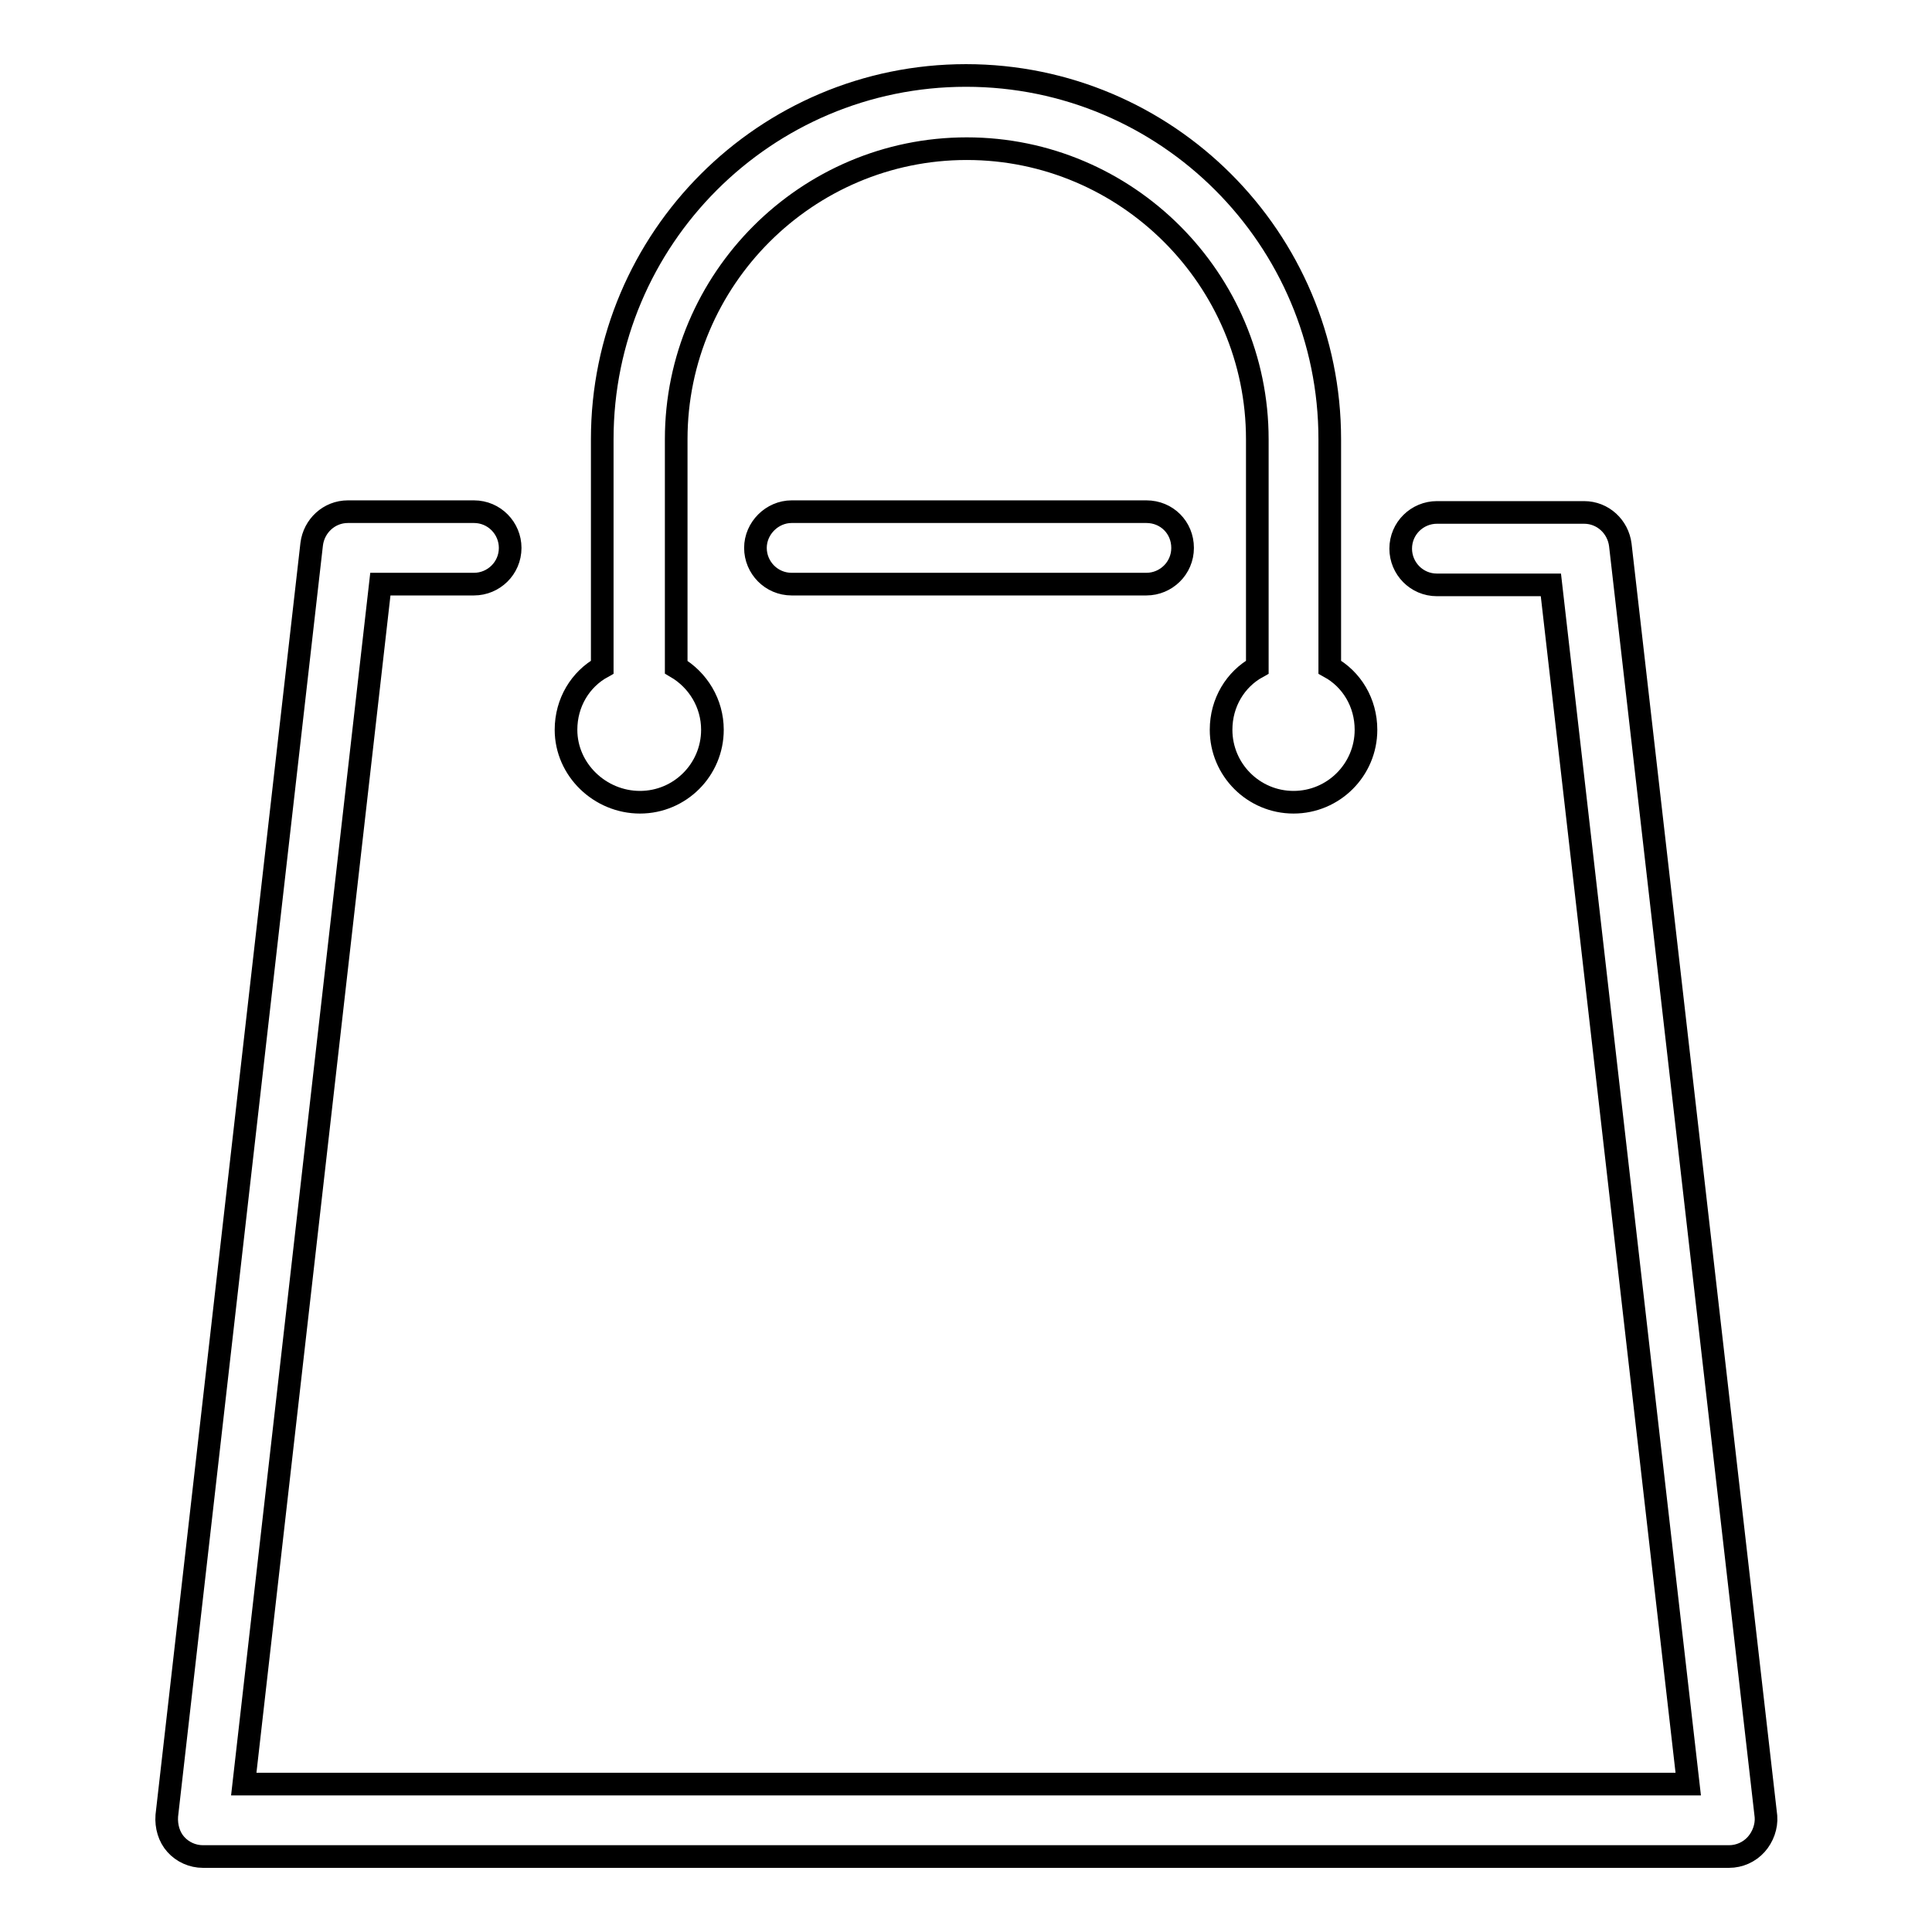 <?xml version="1.0" encoding="utf-8"?>
<!-- Svg Vector Icons : http://www.onlinewebfonts.com/icon -->
<!DOCTYPE svg PUBLIC "-//W3C//DTD SVG 1.1//EN" "http://www.w3.org/Graphics/SVG/1.1/DTD/svg11.dtd">
<svg version="1.1" xmlns="http://www.w3.org/2000/svg" xmlns:xlink="http://www.w3.org/1999/xlink" x="0px" y="0px" viewBox="0 0 256 256" enable-background="new 0 0 256 256" xml:space="preserve">
<g><g><path stroke-width="3" fill-opacity="0" stroke="#000000"  d="M232.7,244.4c-0.9,1-2.2,1.6-3.6,1.6H26.9c-1.4,0-2.7-0.6-3.6-1.6c-0.9-1-1.3-2.4-1.2-3.8L41.3,72.1c0.3-2.4,2.3-4.3,4.8-4.3h16.7c2.7,0,4.8,2.2,4.8,4.8c0,2.7-2.2,4.8-4.8,4.8H50.4L32.3,236.4h191.4L205.5,77.5h-15.1c-2.7,0-4.8-2.2-4.8-4.8c0-2.7,2.2-4.8,4.8-4.8h19.5c2.5,0,4.5,1.9,4.8,4.3l19.3,168.5C234.1,242,233.6,243.4,232.7,244.4L232.7,244.4z M156.7,72.6c0,2.7-2.2,4.8-4.8,4.8h-47c-2.7,0-4.8-2.2-4.8-4.8s2.2-4.8,4.8-4.8h47C154.6,67.8,156.7,69.9,156.7,72.6L156.7,72.6z M181,96.7c0,5.3-4.3,9.6-9.6,9.6c-5.3,0-9.6-4.3-9.6-9.6c0-3.6,1.9-6.7,4.8-8.3V58.2c0-21.2-17.3-38.5-38.5-38.5c-21.2,0-38.5,17.3-38.5,38.5v30.2c2.9,1.7,4.8,4.8,4.8,8.3c0,5.3-4.3,9.6-9.6,9.6S75,102,75,96.7c0-3.6,1.9-6.7,4.8-8.3V58.2C79.8,31.6,101.4,10,128,10s48.2,21.6,48.2,48.2v30.2C179.1,90,181,93.1,181,96.7L181,96.7z"/></g></g>
</svg>